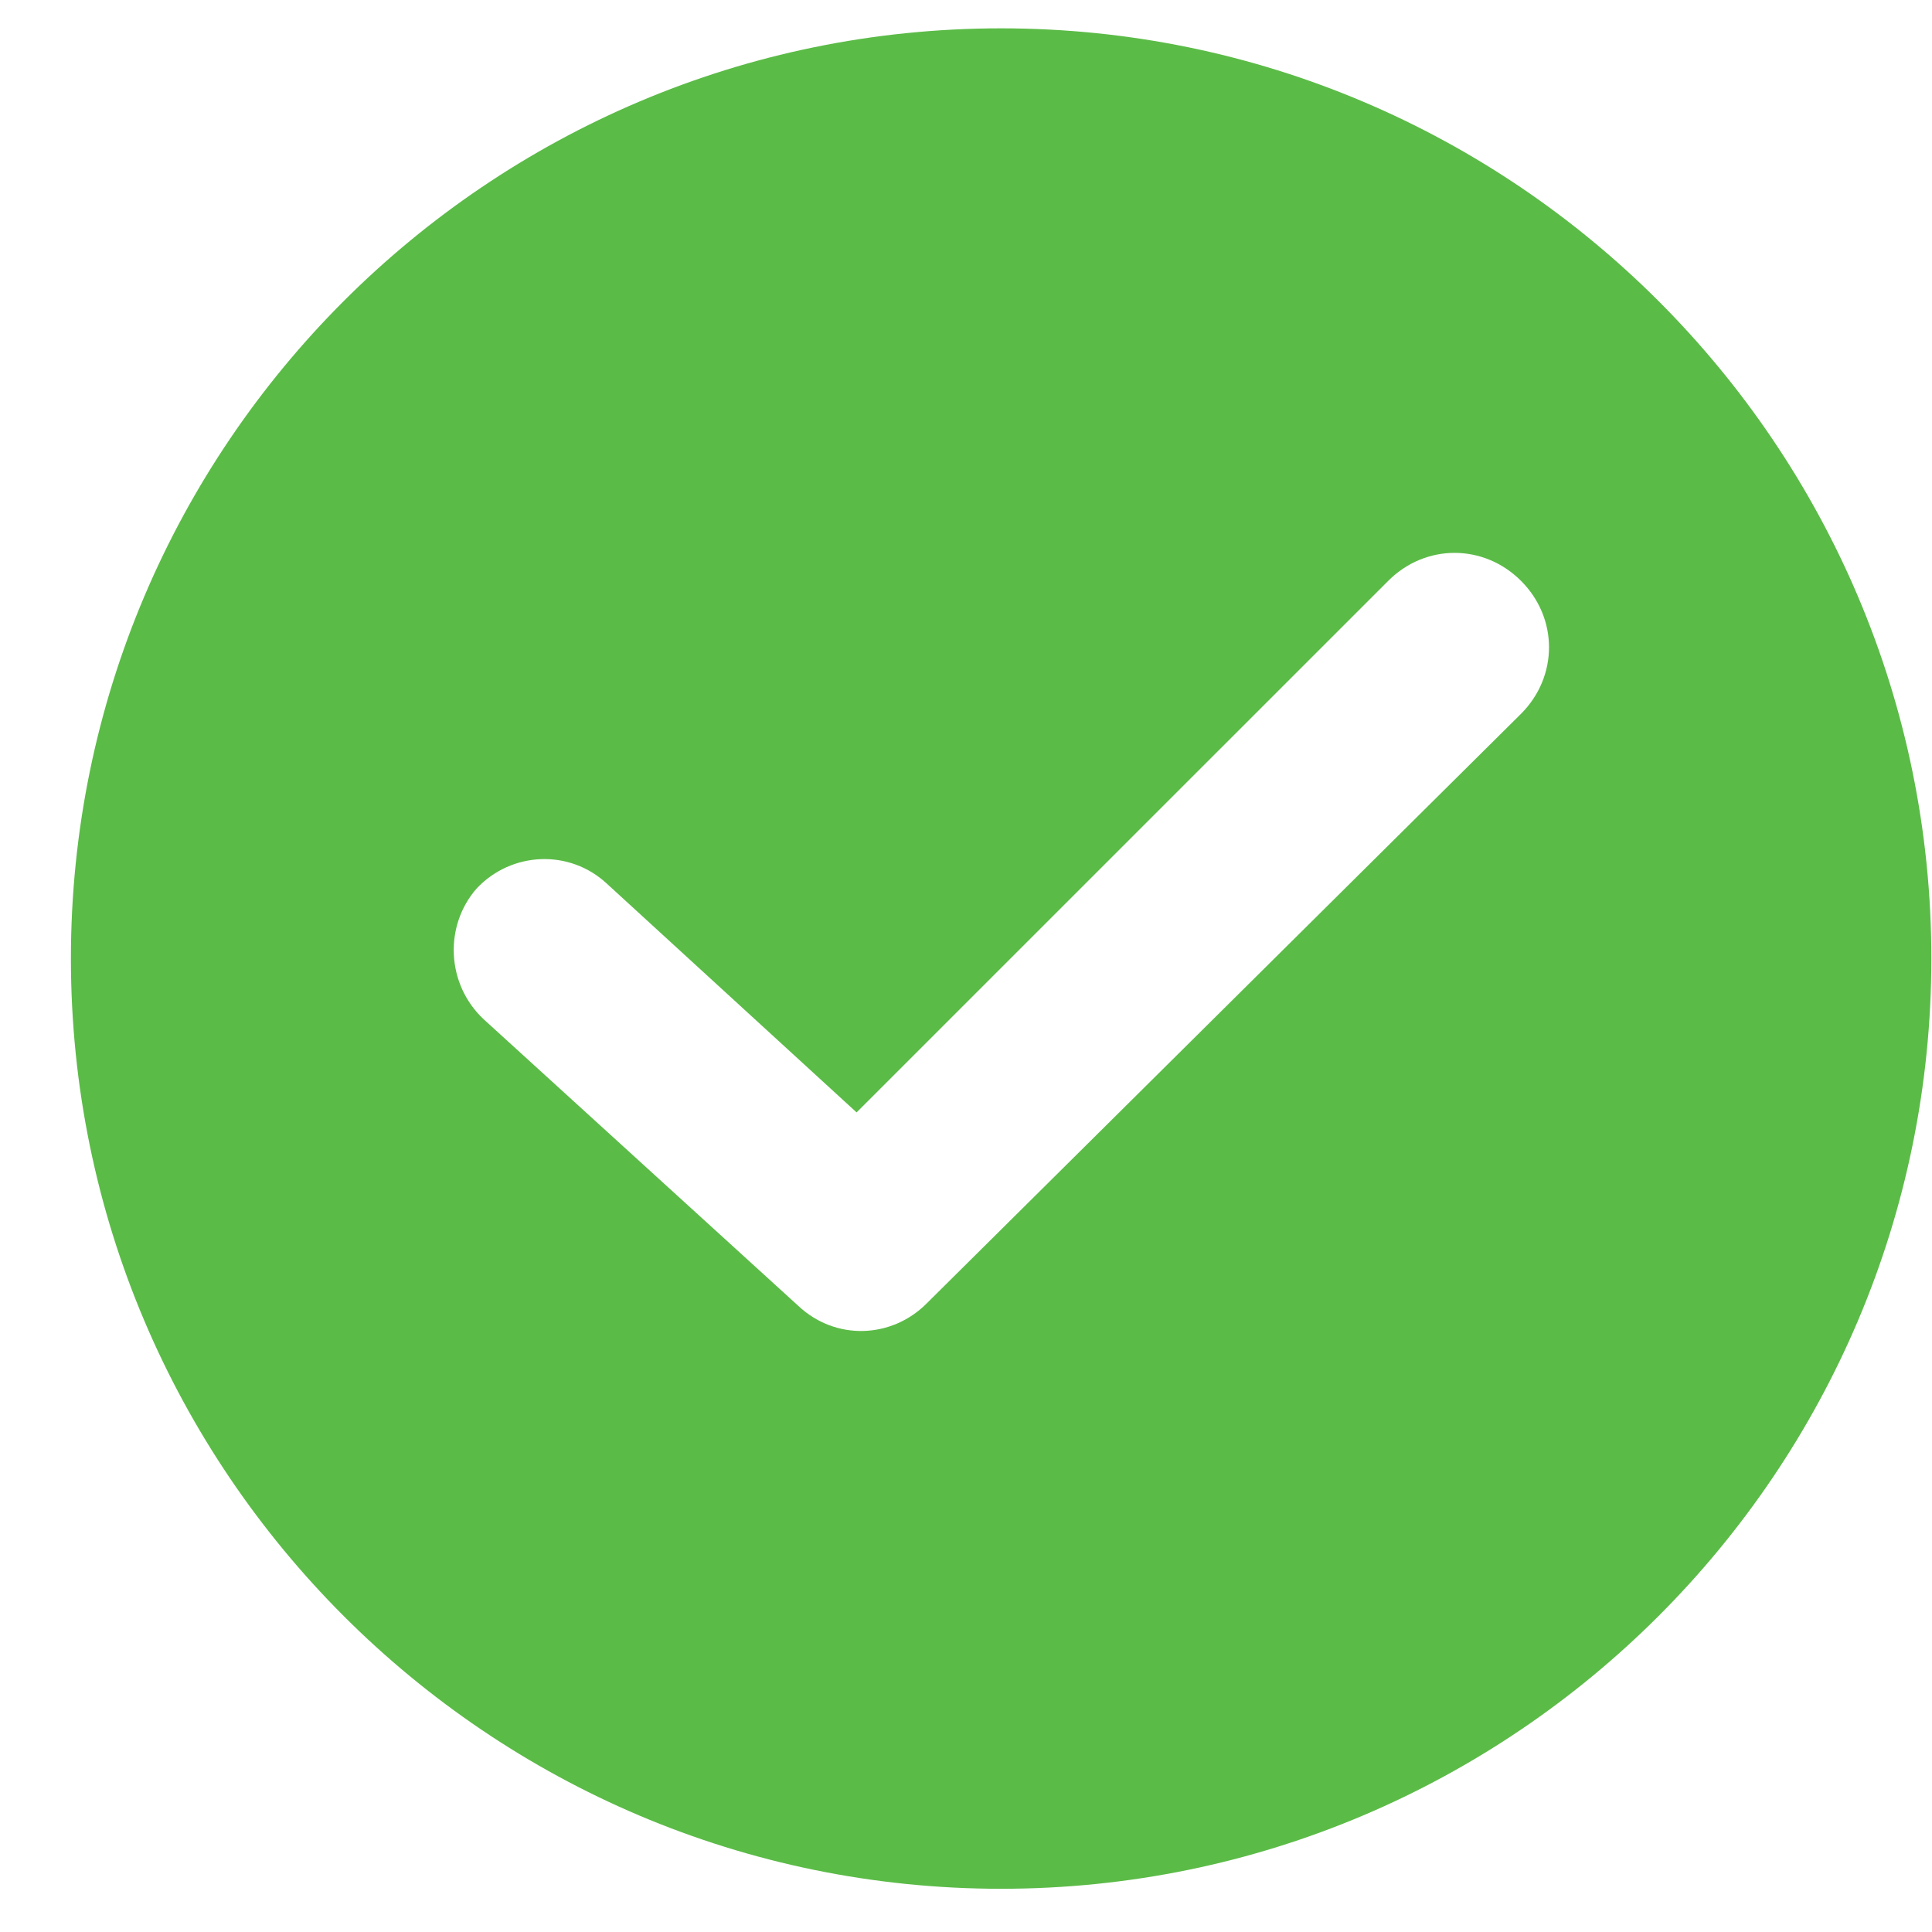 <svg width="27" height="27" viewBox="0 0 27 27" fill="none" xmlns="http://www.w3.org/2000/svg">
<path d="M13.991 0.396C6.823 0.396 0.991 6.228 0.991 13.396C0.991 20.564 6.823 26.396 13.991 26.396C21.159 26.396 26.991 20.564 26.991 13.396C26.991 6.228 21.159 0.396 13.991 0.396ZM21.257 9.975L12.948 18.218C12.46 18.706 11.678 18.739 11.157 18.25L6.758 14.243C6.237 13.754 6.204 12.94 6.66 12.418C7.149 11.897 7.964 11.864 8.485 12.353L11.971 15.546L19.4 8.118C19.921 7.596 20.735 7.596 21.257 8.118C21.778 8.639 21.778 9.453 21.257 9.975Z" fill="#5BBB47"/>
</svg>
